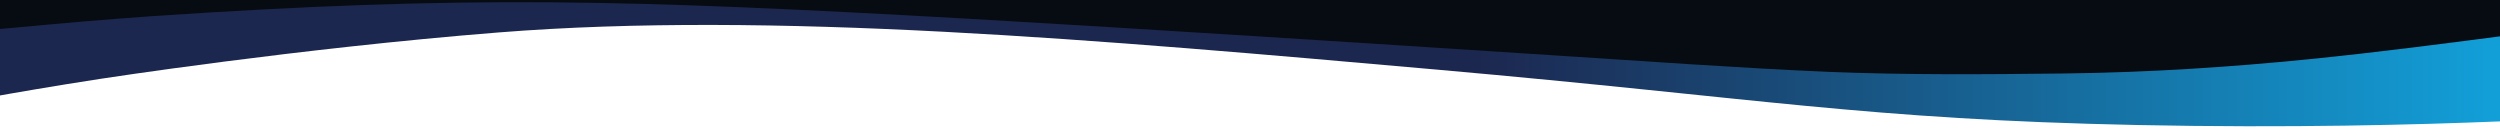 <?xml version="1.0" encoding="UTF-8"?>
<svg id="Layer_1" xmlns="http://www.w3.org/2000/svg" version="1.1" xmlns:xlink="http://www.w3.org/1999/xlink" viewBox="0 0 1909.5 100.41">
  <!-- Generator: Adobe Illustrator 29.8.2, SVG Export Plug-In . SVG Version: 2.1.1 Build 3)  -->
  <defs>
    <style>
      .st0 {
        fill: #070c12;
      }

      .st1 {
        fill: url(#linear-gradient);
      }
    </style>
    <linearGradient id="linear-gradient" x1="12.15" y1="2022.17" x2="1940.69" y2="2022.17" gradientTransform="translate(1931.02 2068.57) rotate(-180)" gradientUnits="userSpaceOnUse">
      <stop offset="0" stop-color="#12a1da"/>
      <stop offset=".41" stop-color="#1c274f"/>
    </linearGradient>
  </defs>
  <path class="st1" d="M1910.35,92.68c-64.79,2.64-161.46,5.2-277.43,2.82-207.95-4.26-288.43-20.51-535.15-42.3C839.63,30.41,589.01,8.27,380.83,24.78,227.41,36.94,76.49,60.25,76.49,60.25c-36.11,5.57-65.47,10.66-86.15,14.38V9.78C204.57-1.41,379.92-3.63,499.3-3.65c432.14-.05,651.65,28.85,1141.79,24.7,118.98-1.01,215.96-3.64,277.79-5.64-2.84,25.77-5.69,51.52-8.53,77.27Z"/>
  <path class="st0" d="M1958.67,25.07c-9.02,5.15-22.92-.69-39.79,1.48-95.36,12.28-207.81,27.99-342.72,29.58-59.76.7-120.69,1.15-179.06-1.22-69.64-2.97-142.16-8.32-213.72-12.86-142.07-9.21-305.9-19.78-443.57-27.73C479.41-.31,356.93-3.85,114.98,12.44c-33.43,2.37-69.72,5.46-105.56,8.88-27.5,2.31-54.68,5.52-76.61,1.7-22.56-4.45-18.82-15.63-.75-21.01C-51.32-3.07-25.44-3.24-2.09-3.37c631.36-1.02,1262.72.82,1894.08-.16,21.99.2,40.09.36,56.7,4.16,22.77,5.41,24.2,16.85,10.05,24.4l-.08.05h.01Z"/>
</svg>